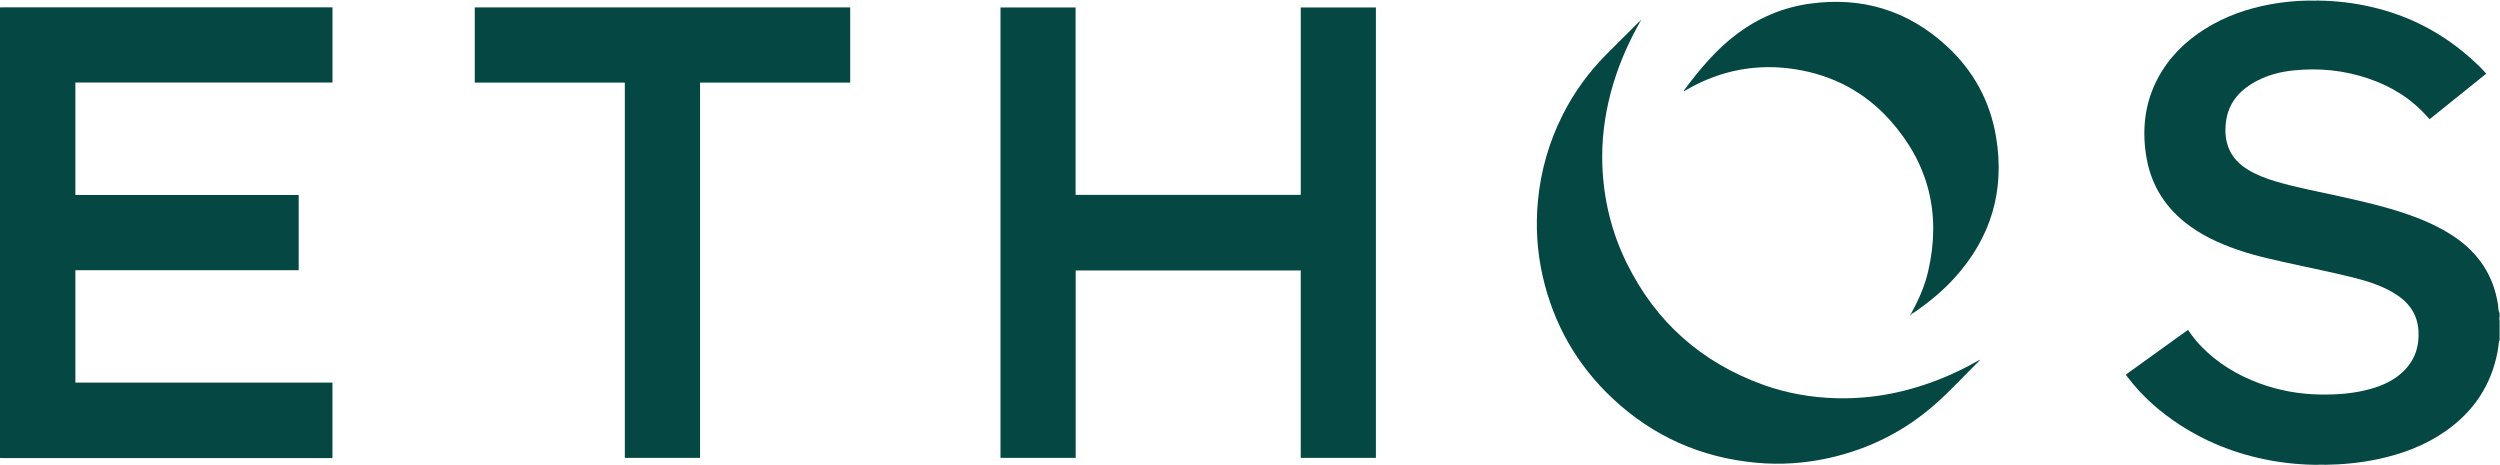<?xml version="1.0" encoding="utf-8"?>
<!-- Generator: Adobe Illustrator 26.0.3, SVG Export Plug-In . SVG Version: 6.00 Build 0)  -->
<svg version="1.1" id="Layer_1" xmlns="http://www.w3.org/2000/svg" xmlns:xlink="http://www.w3.org/1999/xlink" x="0px" y="0px"
	 viewBox="0 0 4050.645 754" enable-background="new 0 0 4050.645 754" xml:space="preserve">
<g>
	<path fill="#054742" d="M0,12c1.829-0.056,3.659-0.16,5.488-0.16c175.826-0.007,351.651-0.007,527.477-0.007
		c1.816,0,3.631,0,5.739,0c0,40.638,0,81.043,0,121.883c-138.789,0-277.528,0-416.564,0c0,60.845,0,121.258,0,182.185
		c120.468,0,241.023,0,361.802,0c0,40.788,0,81.065,0,121.867c-120.428,0-240.968,0-361.804,0c0,60.926,0,121.328,0,182.174
		c138.679,0,277.411,0,416.503,0c0,40.829,0,81.219,0,121.744c-1.028,0.943-2.424,0.456-3.679,0.456
		c-177.159,0.026-354.318,0.025-531.477,0.018c-1.162,0-2.324-0.104-3.485-0.16C0,498.667,0,255.333,0,12z"/>
	<path fill="#054742" d="M3752.949,753.16c-21.334-0.249-42.565-1.934-63.625-5.288c-56.197-8.95-108.649-27.995-156.562-58.945
		c-32.998-21.316-62.085-46.974-85.878-78.401c-0.602-0.796-1.223-1.58-1.779-2.407c-0.166-0.247-0.14-0.622-0.301-1.445
		c33.251-23.941,66.67-48.001,100.308-72.22c6.442,9.491,13.155,18.135,20.782,26.056c26.707,27.736,58.732,47.173,94.632,60.455
		c31.956,11.823,65.017,17.758,99.115,18.244c27.753,0.396,55.198-1.592,82.001-9.248c19.082-5.45,36.867-13.559,51.488-27.349
		c19.607-18.494,27.308-41.57,25.309-68.143c-2.107-27.997-17.768-46.867-41.046-60.505c-19.553-11.456-40.904-18.305-62.691-23.837
		c-31.105-7.898-62.599-14.103-93.913-21.096c-31.626-7.063-63.426-13.406-94.169-23.949c-31.005-10.634-60.503-24.152-86.32-44.758
		c-35.862-28.622-56.933-65.702-63.437-111.107c-6.085-42.481-1.21-83.239,18.988-121.605c18.08-34.342,44.632-60.651,77.301-81.046
		c32.423-20.243,67.84-32.654,105.294-39.55c20.992-3.865,42.172-5.871,63.516-6.138c4.032-0.022,8.065-0.043,12.097-0.065
		c1.162,0.062,2.323,0.164,3.485,0.181c27.875,0.394,55.407,3.642,82.614,9.748c63.225,14.19,118.694,43.244,166.549,86.866
		c7.484,6.822,14.813,13.831,21.602,21.794c-30.691,24.677-61.159,49.176-91.708,73.739c-0.956-1.006-1.786-1.816-2.546-2.688
		c-26.237-30.135-58.97-50.466-96.519-63.21c-39.827-13.517-80.816-17.526-122.569-13.039c-19.609,2.107-38.635,6.884-56.36,15.843
		c-27.999,14.152-47.82,34.985-51.947,67.319c-4.143,32.463,5.78,59.074,34.625,76.98c14.388,8.931,30.036,14.871,46.159,19.652
		c33.824,10.03,68.524,16.349,102.907,23.995c35.042,7.793,70.05,15.662,104.135,27.094c29.879,10.021,58.769,22.164,84.771,40.327
		c37.609,26.27,60.761,61.697,68.021,107.273c0.814,5.106,0.399,10.469,2.723,15.314c0,1.667,0,3.333,0,5c-1.634,2-1.442,4,0,6
		c0,11,0,22,0,33c-1.365,0.359-0.971,1.554-1.102,2.443c-0.748,5.1-1.238,10.247-2.191,15.307
		c-10.278,54.563-38.968,97.156-84.229,128.82c-33.204,23.229-70.366,37.052-109.747,45.387
		c-28.573,6.048-57.509,8.809-86.691,9.164C3761.676,753.134,3757.312,753.147,3752.949,753.16z"/>
	<path fill="#C1D2D0" d="M3766.039,753.122c-0.076,0.29-0.089,0.583-0.039,0.878c-4.333,0-8.667,0-13,0
		c-0.007-0.281-0.024-0.561-0.051-0.84C3757.312,753.147,3761.676,753.134,3766.039,753.122z"/>
	<path fill="#C1D2D0" d="M3754,0c0.038,0.27,0.058,0.541,0.058,0.813c-4.032,0.022-8.065,0.043-12.097,0.065
		c0.076-0.29,0.089-0.583,0.039-0.878C3746,0,3750,0,3754,0z"/>
	<path fill="#3B6F6B" d="M4050,519c-1.442-2-1.634-4,0-6C4050,515,4050,517,4050,519z"/>
	<path fill="#054742" d="M2107.566,315.742c0-101.363,0-202.33,0-303.603c40.681,0,81.078,0,121.721,0
		c0,243.217,0,486.316,0,729.721c-40.535,0-80.932,0-121.757,0c0-101.211,0-202.304,0-303.629c-121.684,0-242.941,0-364.644,0
		c0,101.214,0,202.282,0,303.642c-40.832,0-81.219,0-121.83,0c0-243.255,0-486.342,0-729.735c40.464,0,80.857,0,121.681,0
		c0,101.188,0,202.267,0,303.603C1864.418,315.742,1985.667,315.742,2107.566,315.742z"/>
	<path fill="#054742" d="M1012.378,133.814c-81.452,0-162.186,0-243.133,0c0-40.828,0-81.225,0-121.802
		c202.825,0,405.405,0,608.291,0c0,40.524,0,80.91,0,121.791c-81.075,0-161.971,0-243.24,0c0,202.896,0,405.299,0,608.032
		c-40.766,0-81.158,0-121.918,0C1012.378,539.411,1012.378,337.004,1012.378,133.814z"/>
	<path fill="#054742" d="M2657,36.001c-20.385,36.21-36.628,74.115-47.231,114.379c-10.202,38.738-15.047,78.109-13.527,118.124
		c2.11,55.563,15.105,108.547,39.791,158.441c47.027,95.048,120.795,160.32,220.382,196.362
		c38.458,13.918,78.288,20.838,119.212,21.91c60.36,1.58,118.014-10.511,173.609-33.432c18.299-7.544,36.033-16.272,53.278-25.992
		c1.665-0.939,3.374-1.8,5.697-3.034c-0.607,0.989-0.719,1.288-0.925,1.491c-23.74,23.385-46.243,48.058-71.215,70.151
		c-49.708,43.976-107.22,72.945-171.954,87.507c-39.114,8.798-78.73,11.537-118.615,7.835
		c-89.188-8.278-166.96-42.636-232.427-103.922c-58.252-54.531-96.027-121.042-113.641-198.824
		c-8.995-39.72-11.438-79.952-7.682-120.589c4.57-49.432,17.952-96.277,40.326-140.54c18.16-35.927,41.452-68.222,69.771-96.837
		c17.936-18.124,36.073-36.048,54.121-54.062C2656.313,35.313,2656.657,35.657,2657,36.001z"/>
	<path fill="#054742" d="M3096.995,506.992c11.909-21.449,21.694-43.8,27.208-67.767c21.128-91.828,1.226-173.721-61.57-244.09
		c-40.866-45.794-92.672-73.198-153.27-82.835c-62.363-9.918-121.169,1.266-176.021,32.732c-1.573,0.903-3.147,1.804-4.742,2.718
		c-0.832-1.196,0.31-1.887,0.788-2.525c25.015-33.42,51.595-65.424,85.339-90.566c35.064-26.126,74.334-42.696,117.652-48.7
		c84.169-11.666,158.336,10.654,221.122,68.084c43.374,39.674,70.631,88.972,80.5,146.982
		c14.856,87.326-7.911,164.21-67.563,229.696c-18.869,20.714-40.518,38.556-63.614,54.525c-1.5,1.037-3.105,1.92-4.661,2.875
		C3097.773,507.743,3097.384,507.368,3096.995,506.992z"/>
	<path fill="#69908D" d="M2657,36.001c-0.344-0.344-0.688-0.688-1.031-1.033c0.485-1.254,1.431-2.042,2.742-2.679
		C2658.961,33.986,2658.117,35.053,2657,36.001z"/>
	<path fill="#3E716D" d="M3096.995,506.992c0.389,0.376,0.778,0.752,1.167,1.128c-0.837,0.94-1.675,1.88-2.896,3.25
		C3094.938,509.098,3095.892,508.015,3096.995,506.992z"/>
</g>
</svg>
